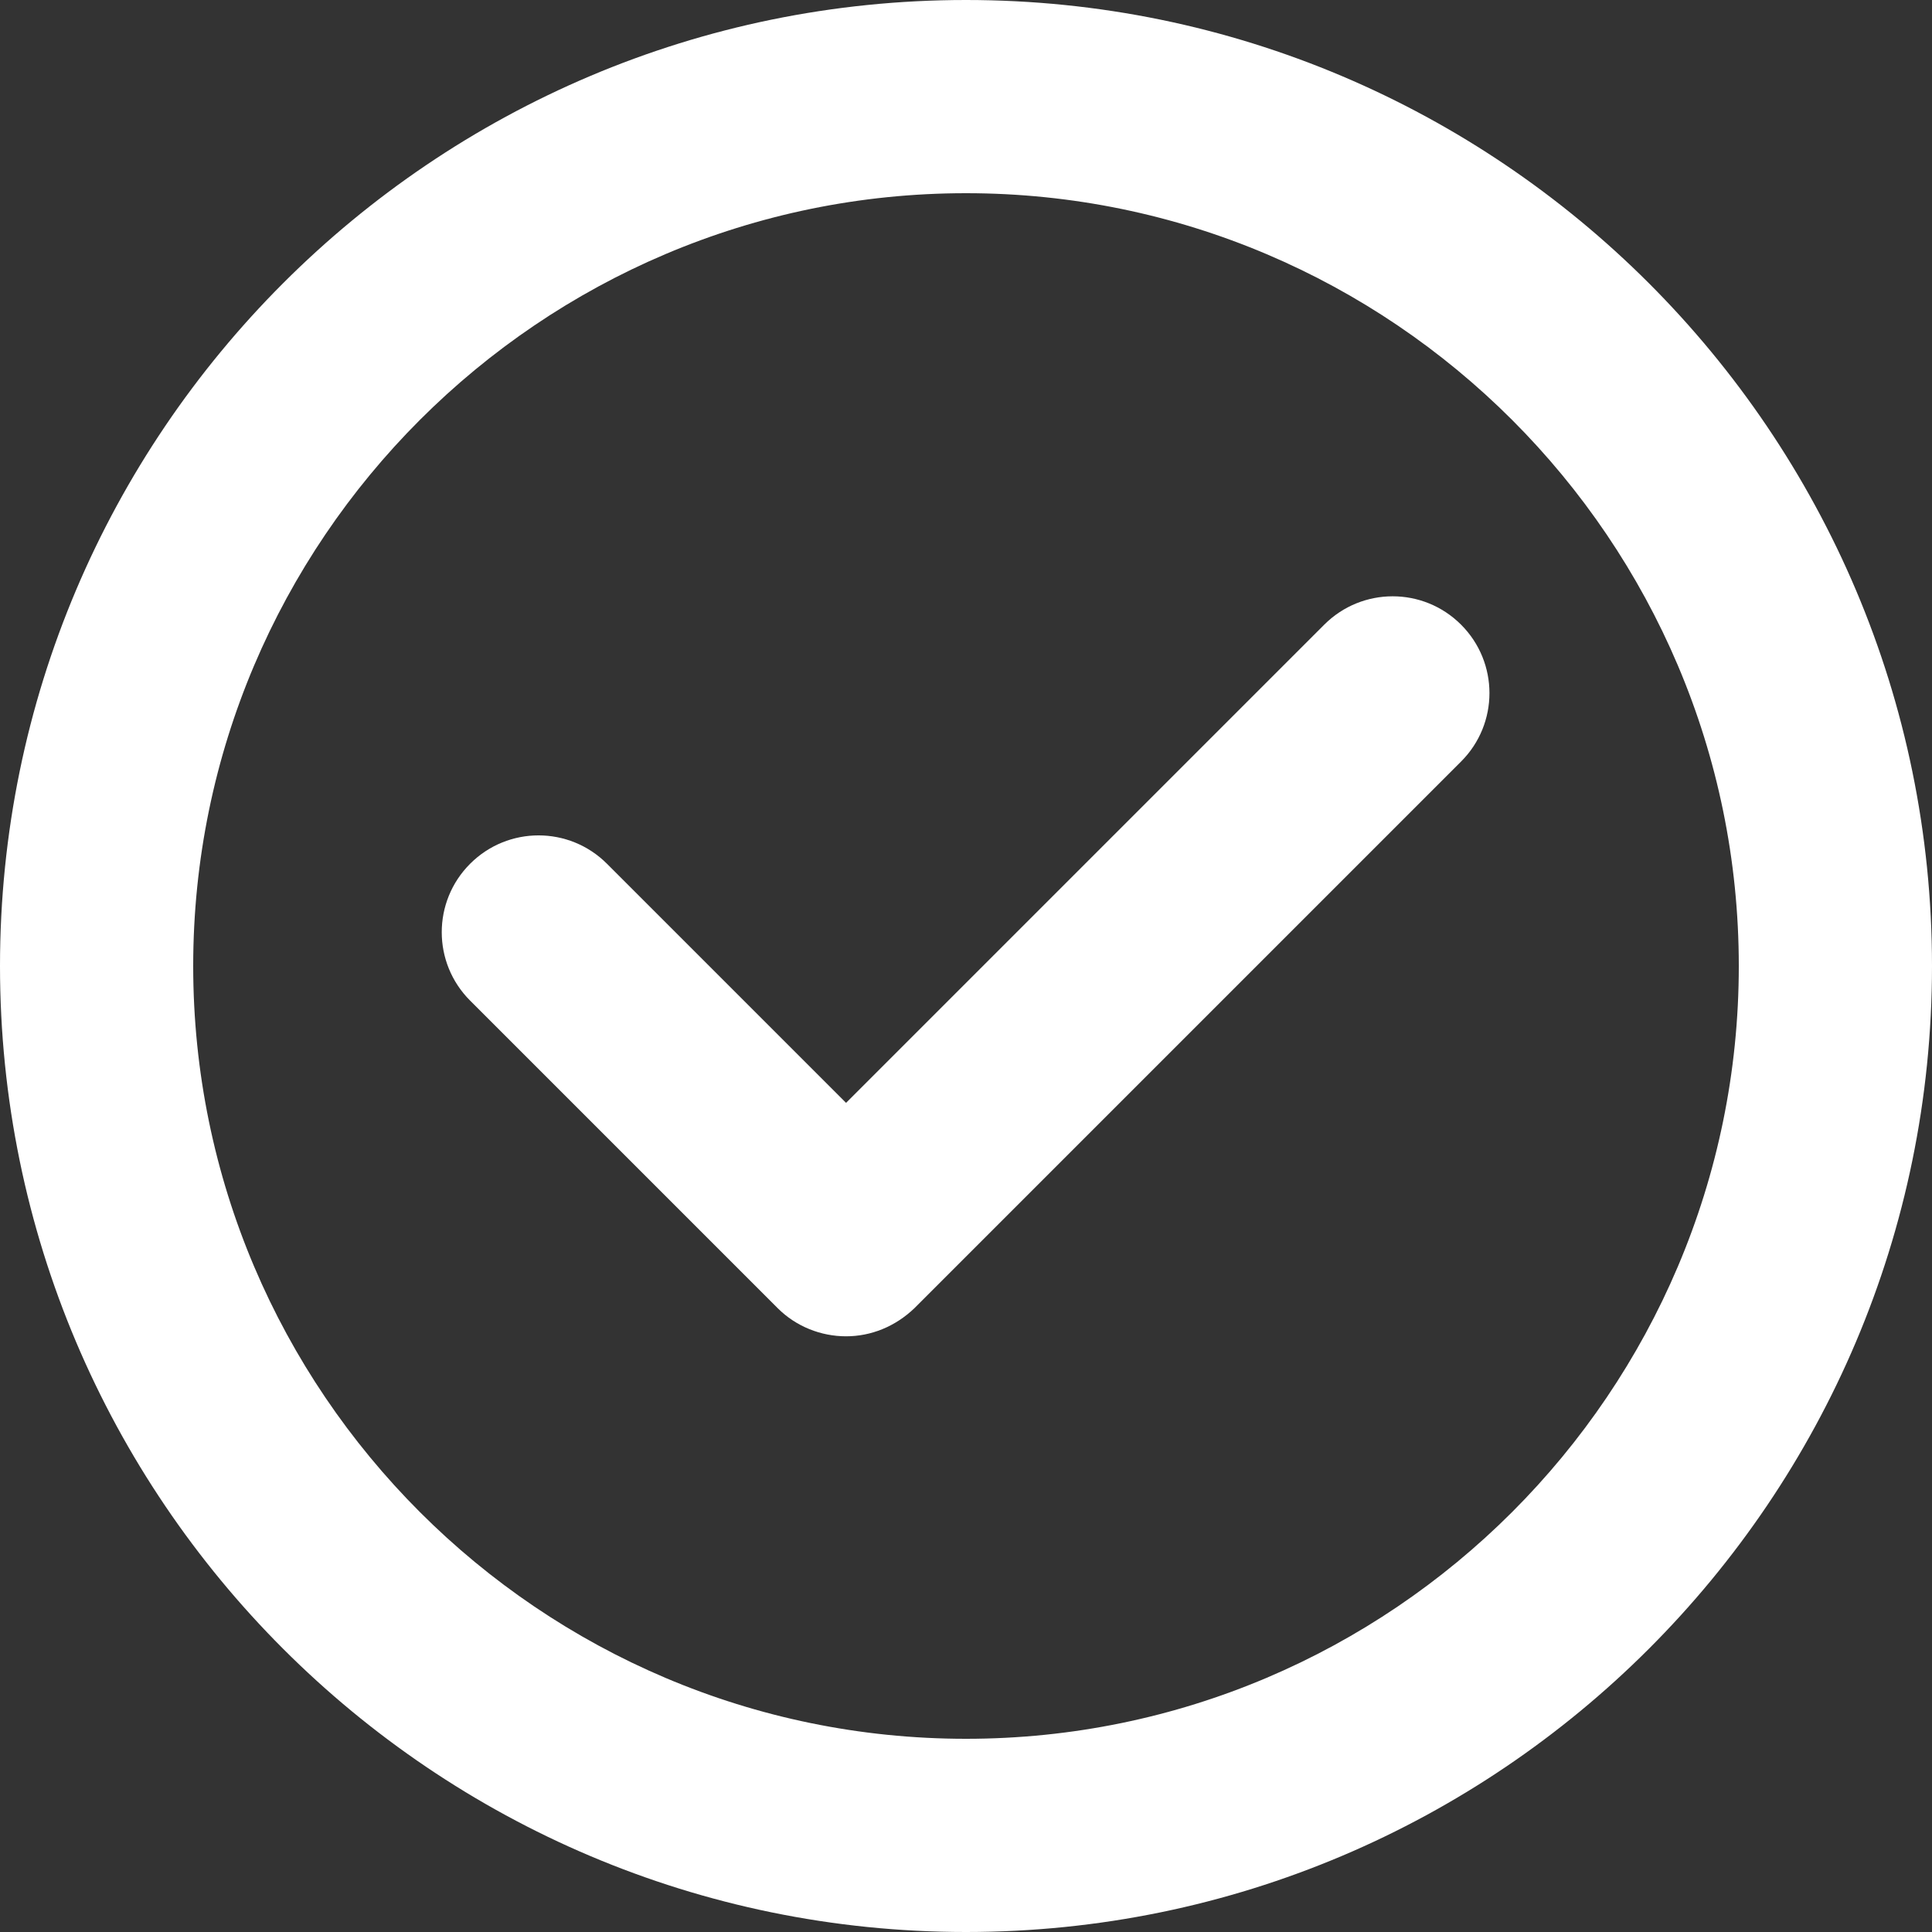 <?xml version="1.0" encoding="UTF-8"?>
<svg id="Layer_1" xmlns="http://www.w3.org/2000/svg" viewBox="0 0 24 24">
  <rect x="0" y="0" width="24" height="24" fill="#333333" stroke="none"/>
  <defs>
    <style>
      .cls-1 {
        fill: #fff;
      }
    </style>
  </defs>
  <path class="cls-1" d="M12,0C5.38,0,0,5.38,0,12s5.38,12,12,12,12-5.38,12-12S18.62,0,12,0ZM12,21.6c-5.29,0-9.6-4.31-9.6-9.6S6.71,2.4,12,2.4s9.6,4.31,9.6,9.6-4.31,9.6-9.6,9.6Z"/>
  <path class="cls-1" d="M16.45,7.76l-5.94,5.94-2.97-2.97c-.47-.47-1.23-.47-1.7,0s-.47,1.23,0,1.7l3.82,3.82c.23.23.54.35.85.35s.61-.12.85-.35l6.79-6.79c.47-.47.47-1.23,0-1.7s-1.23-.47-1.7,0Z"/>
</svg>